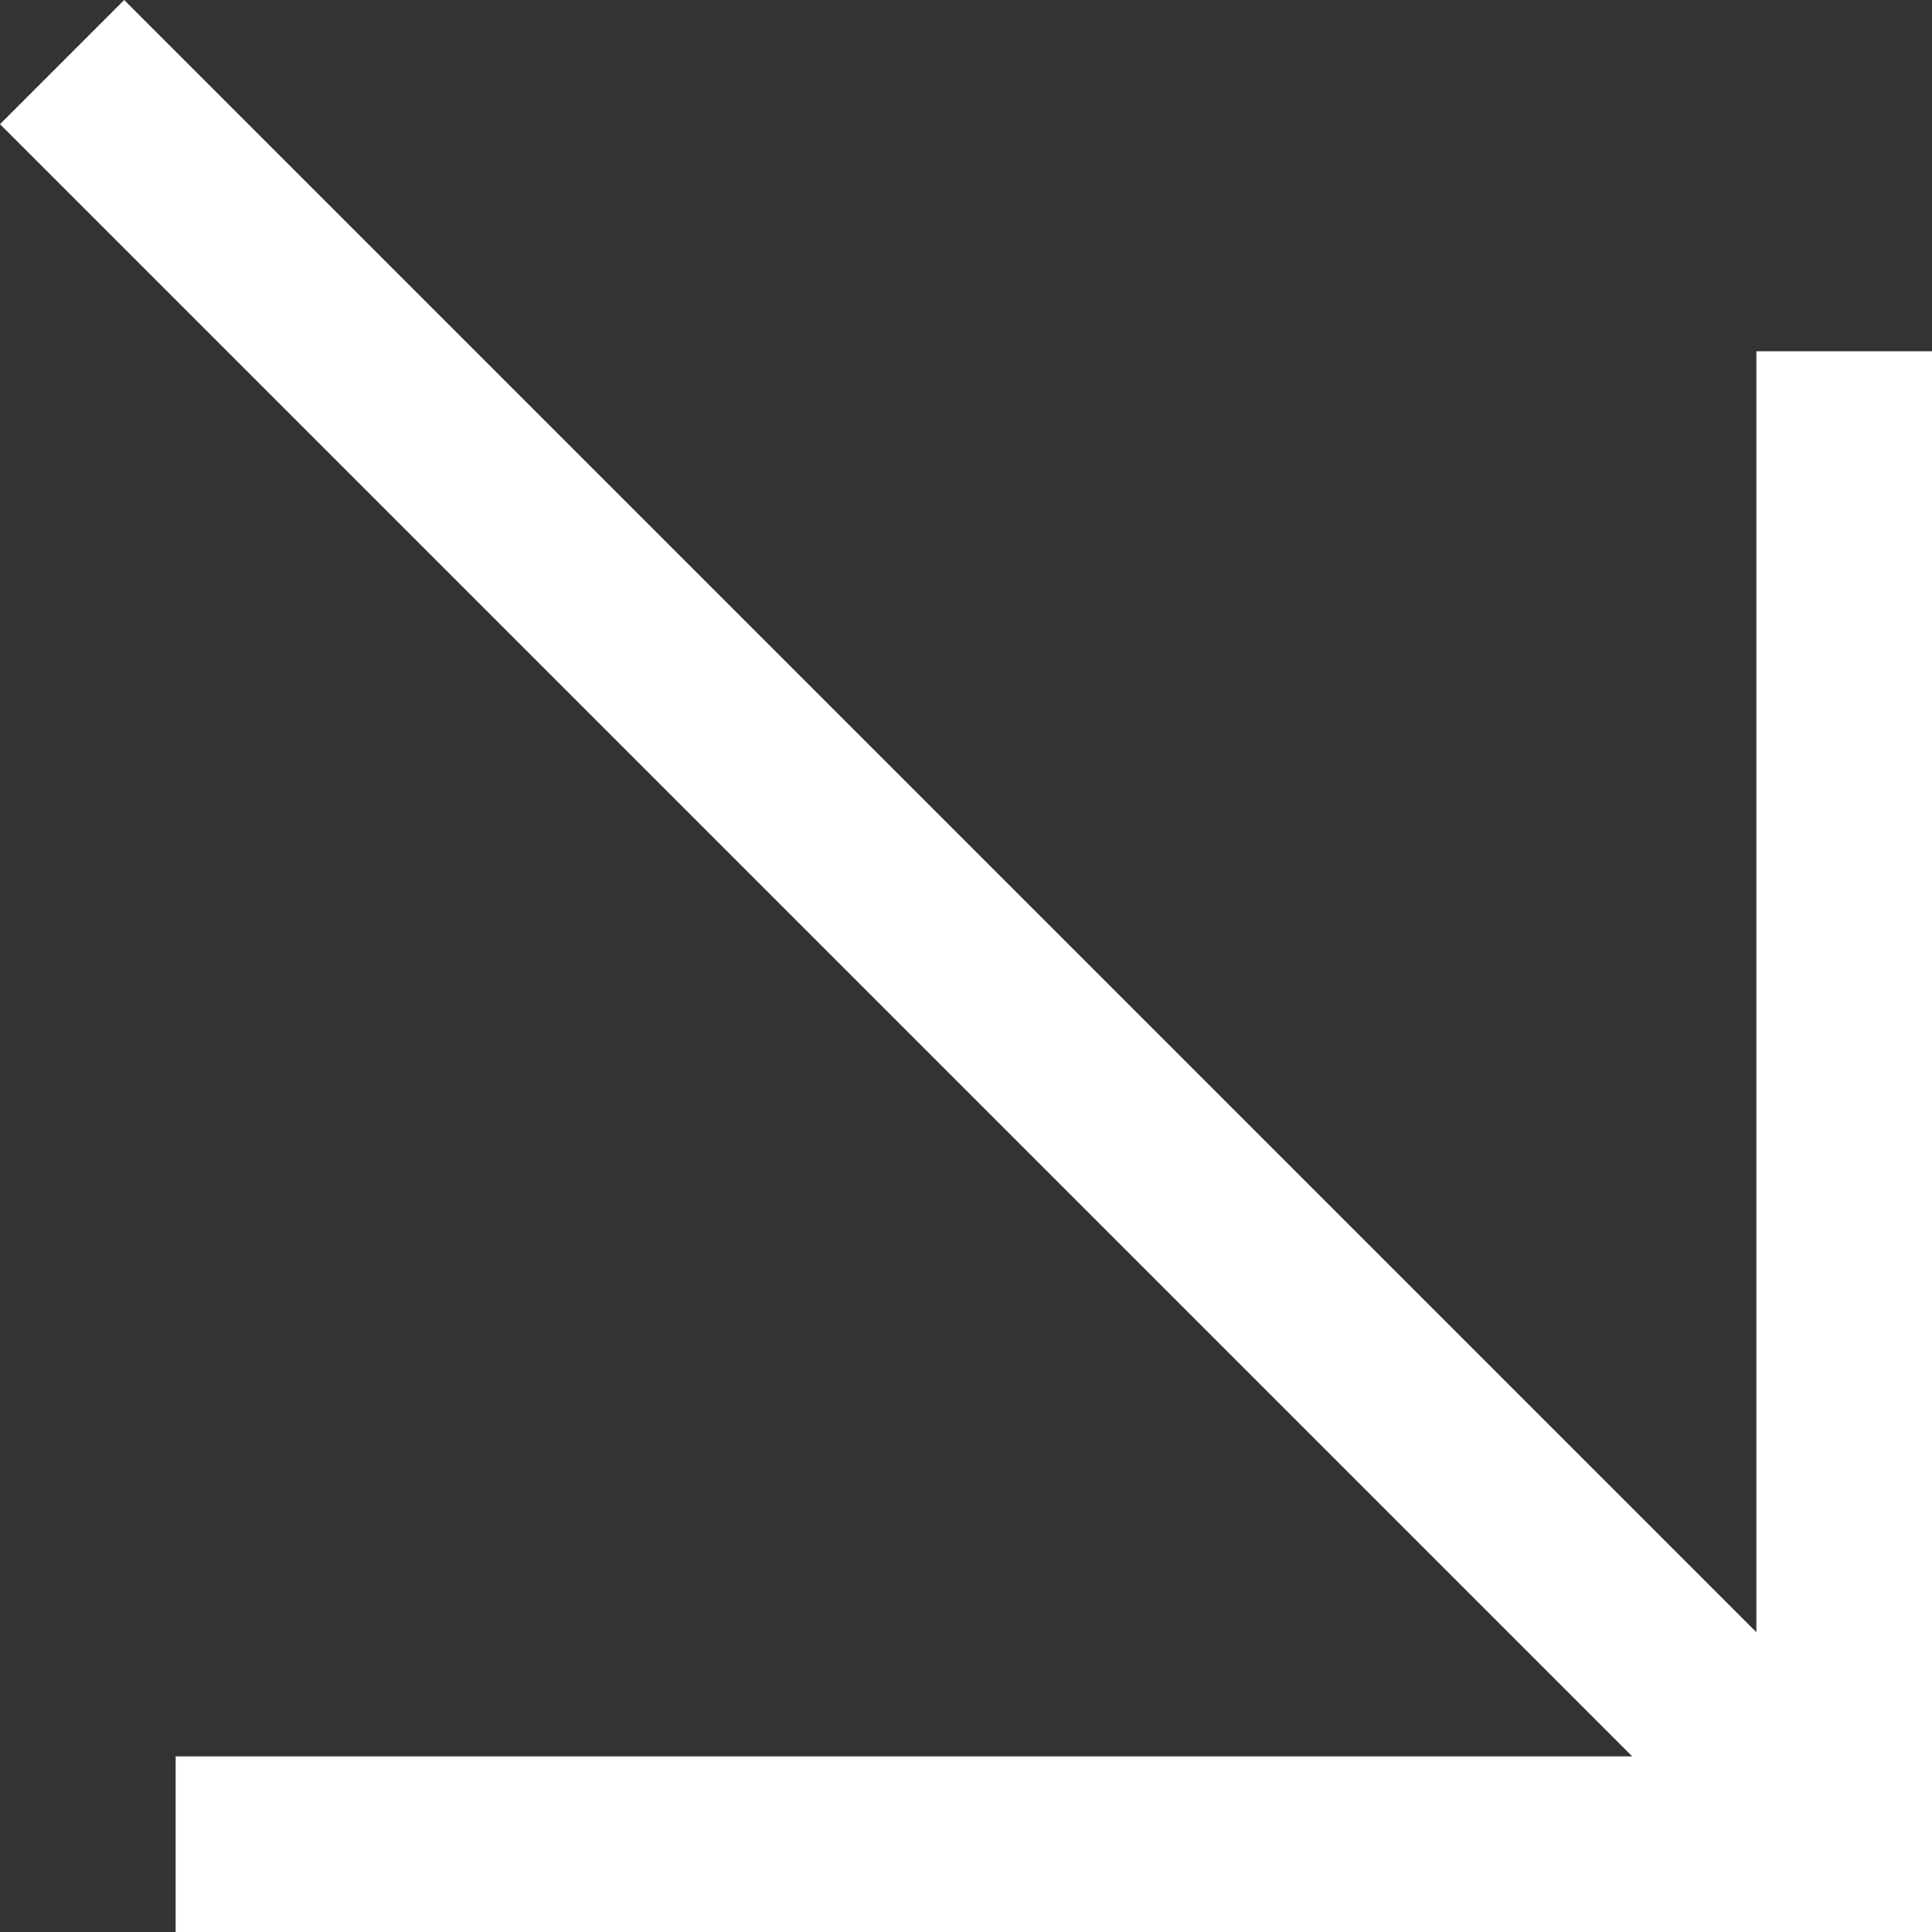 <svg xmlns="http://www.w3.org/2000/svg" xmlns:xlink="http://www.w3.org/1999/xlink" fill="none" version="1.1" width="22" height="22" viewBox="0 0 22 22"><rect x="0" y="0" width="22" height="22" fill="#333333" stroke="none"/><g><path d="M0,1.414L1.414,0L20,18.586L20,4L22,4L22,22L2,22L2,20L18.586,20L0,1.414Z" fill-rule="evenodd" fill="#FFFFFF" fill-opacity="1"/></g></svg>